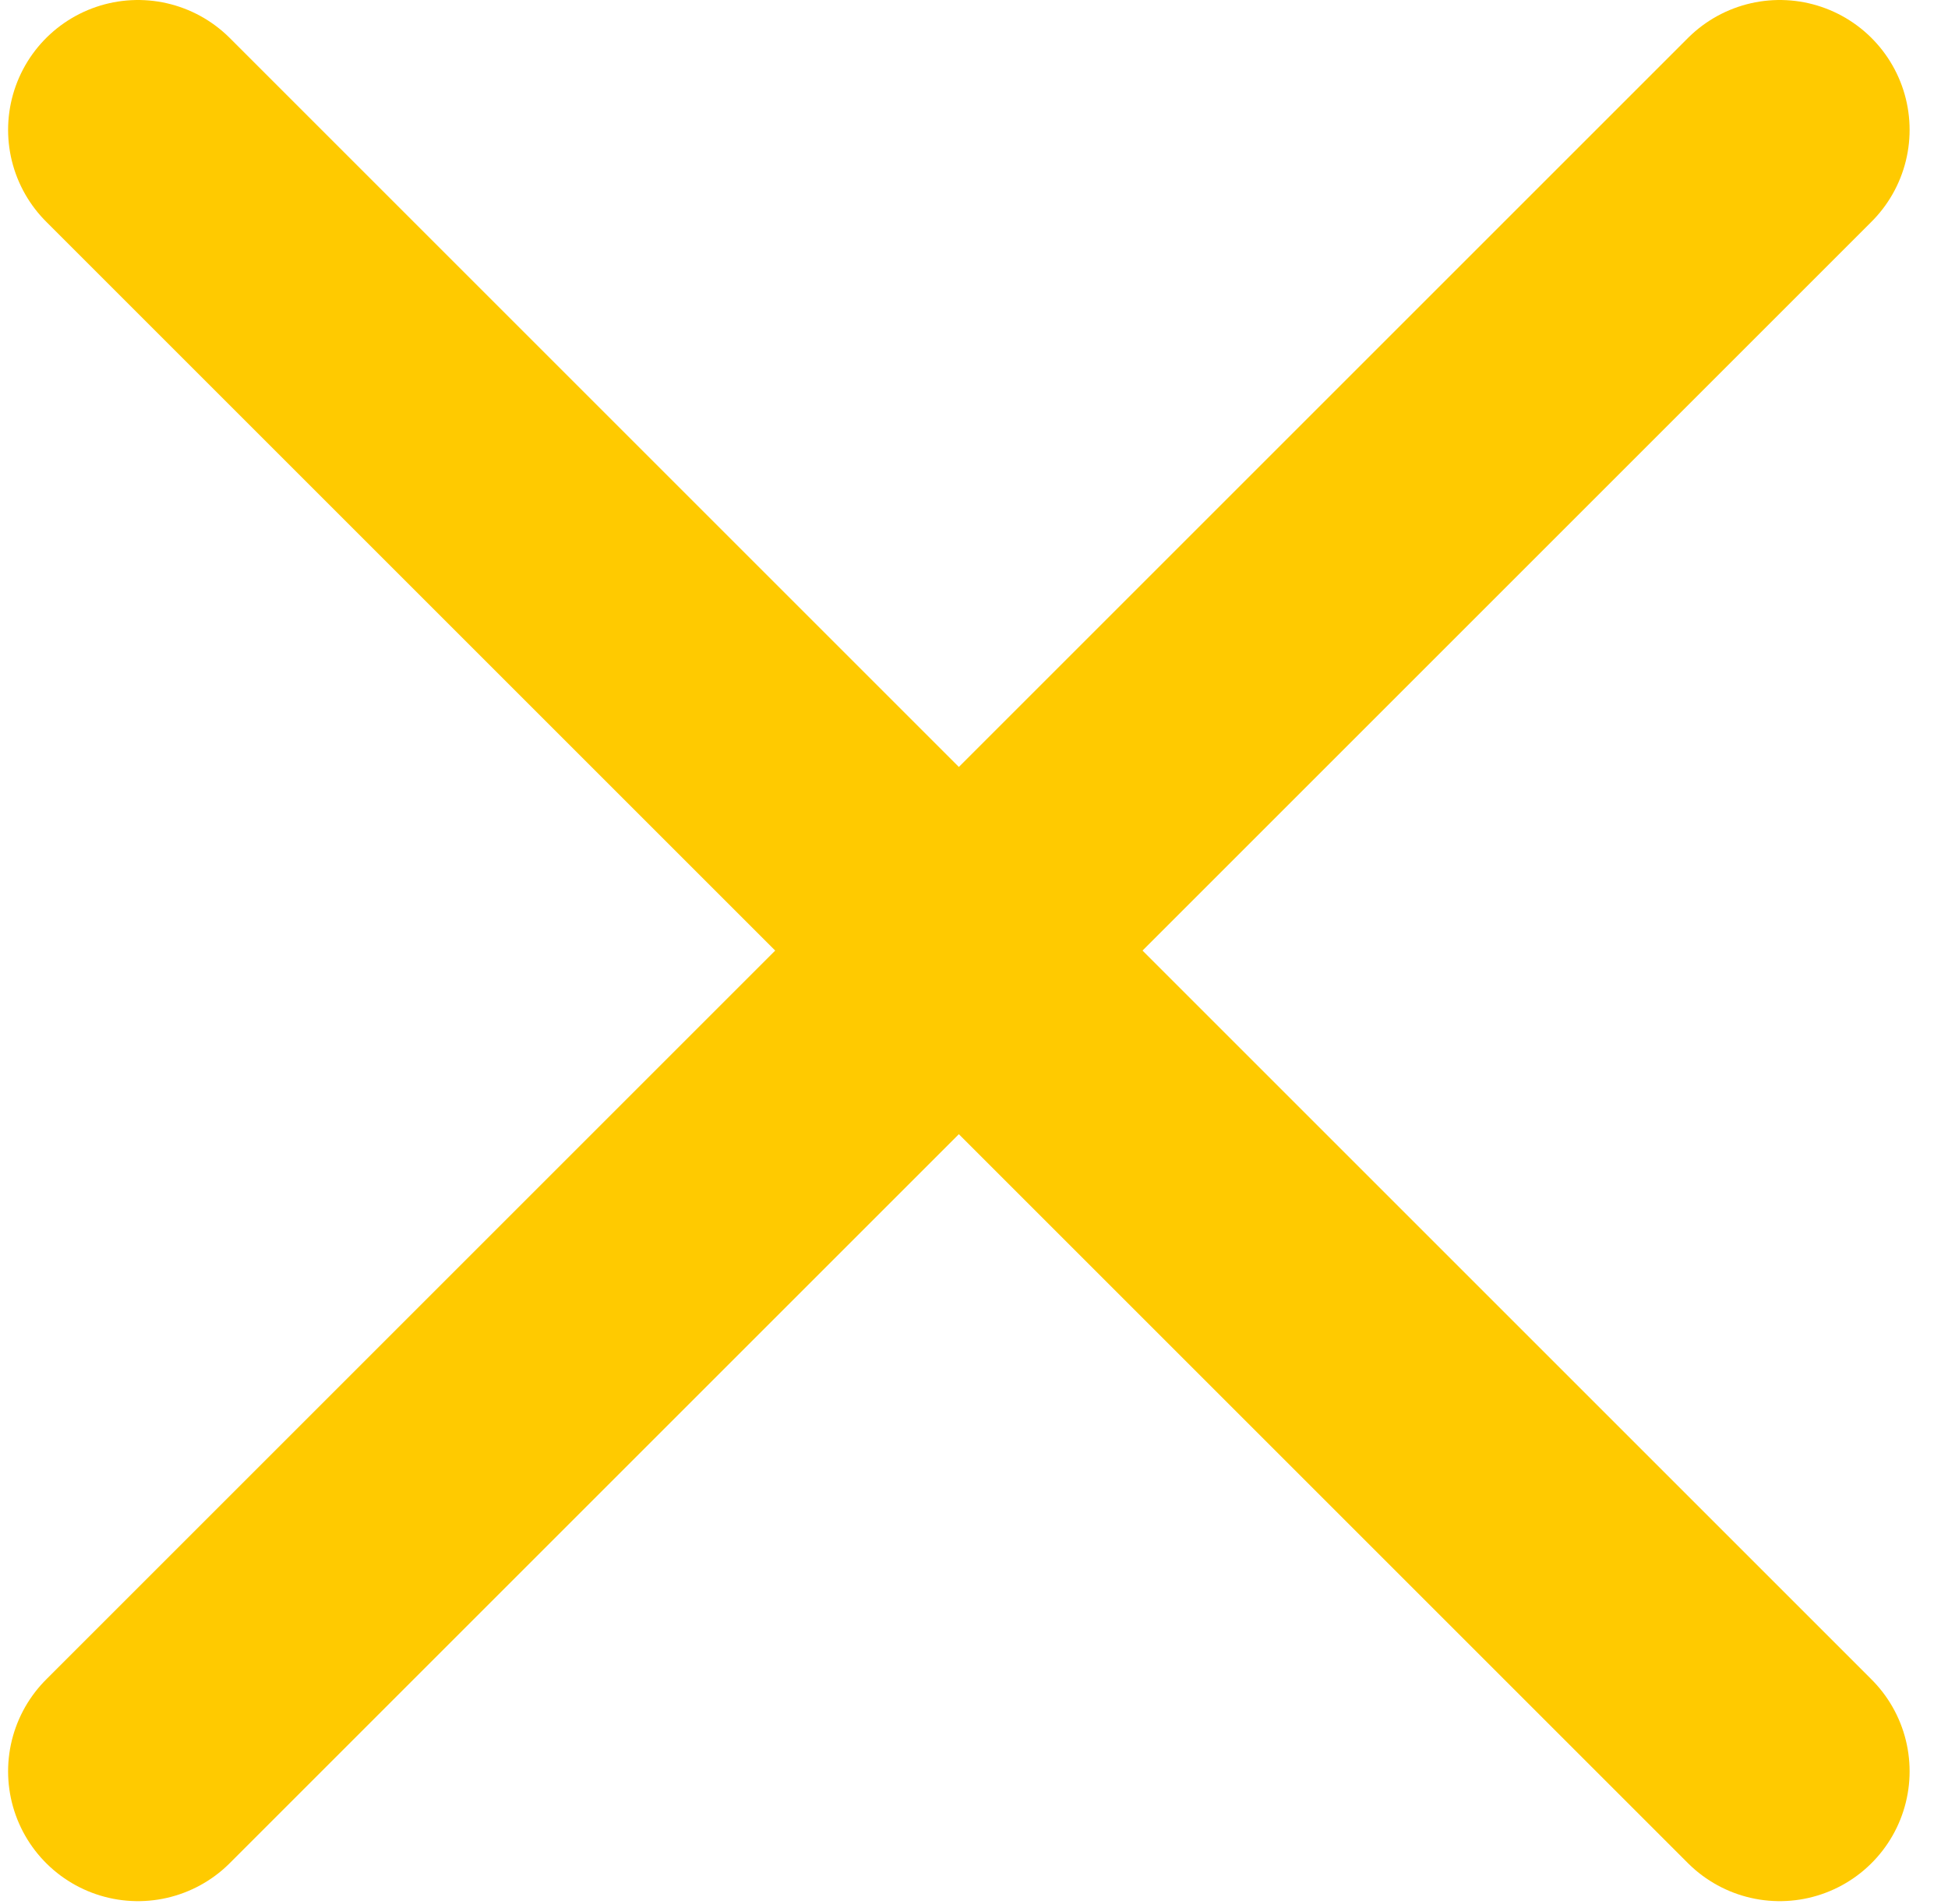 <?xml version="1.0" encoding="UTF-8"?>
<svg width="45px" height="44px" viewBox="0 0 45 44" version="1.1" xmlns="http://www.w3.org/2000/svg" xmlns:xlink="http://www.w3.org/1999/xlink">
    <!-- Generator: Sketch 61.2 (89653) - https://sketch.com -->
    <title>Close-Yellow</title>
    <desc>Created with Sketch.</desc>
    <g id="Sosmed" stroke="none" stroke-width="1" fill="none" fill-rule="evenodd" stroke-linecap="round">
        <g id="Close-Yellow" transform="translate(3.187, 3)" stroke="#FFCA00" stroke-width="6">
            <line x1="9.09494702e-12" y1="9.09494702e-13" x2="37.926" y2="37.926" id="Path-7"></line>
            <line x1="37.926" y1="9.09494702e-13" x2="1.8189894e-12" y2="37.926" id="Path-7"></line>
        </g>
    </g>
</svg>
